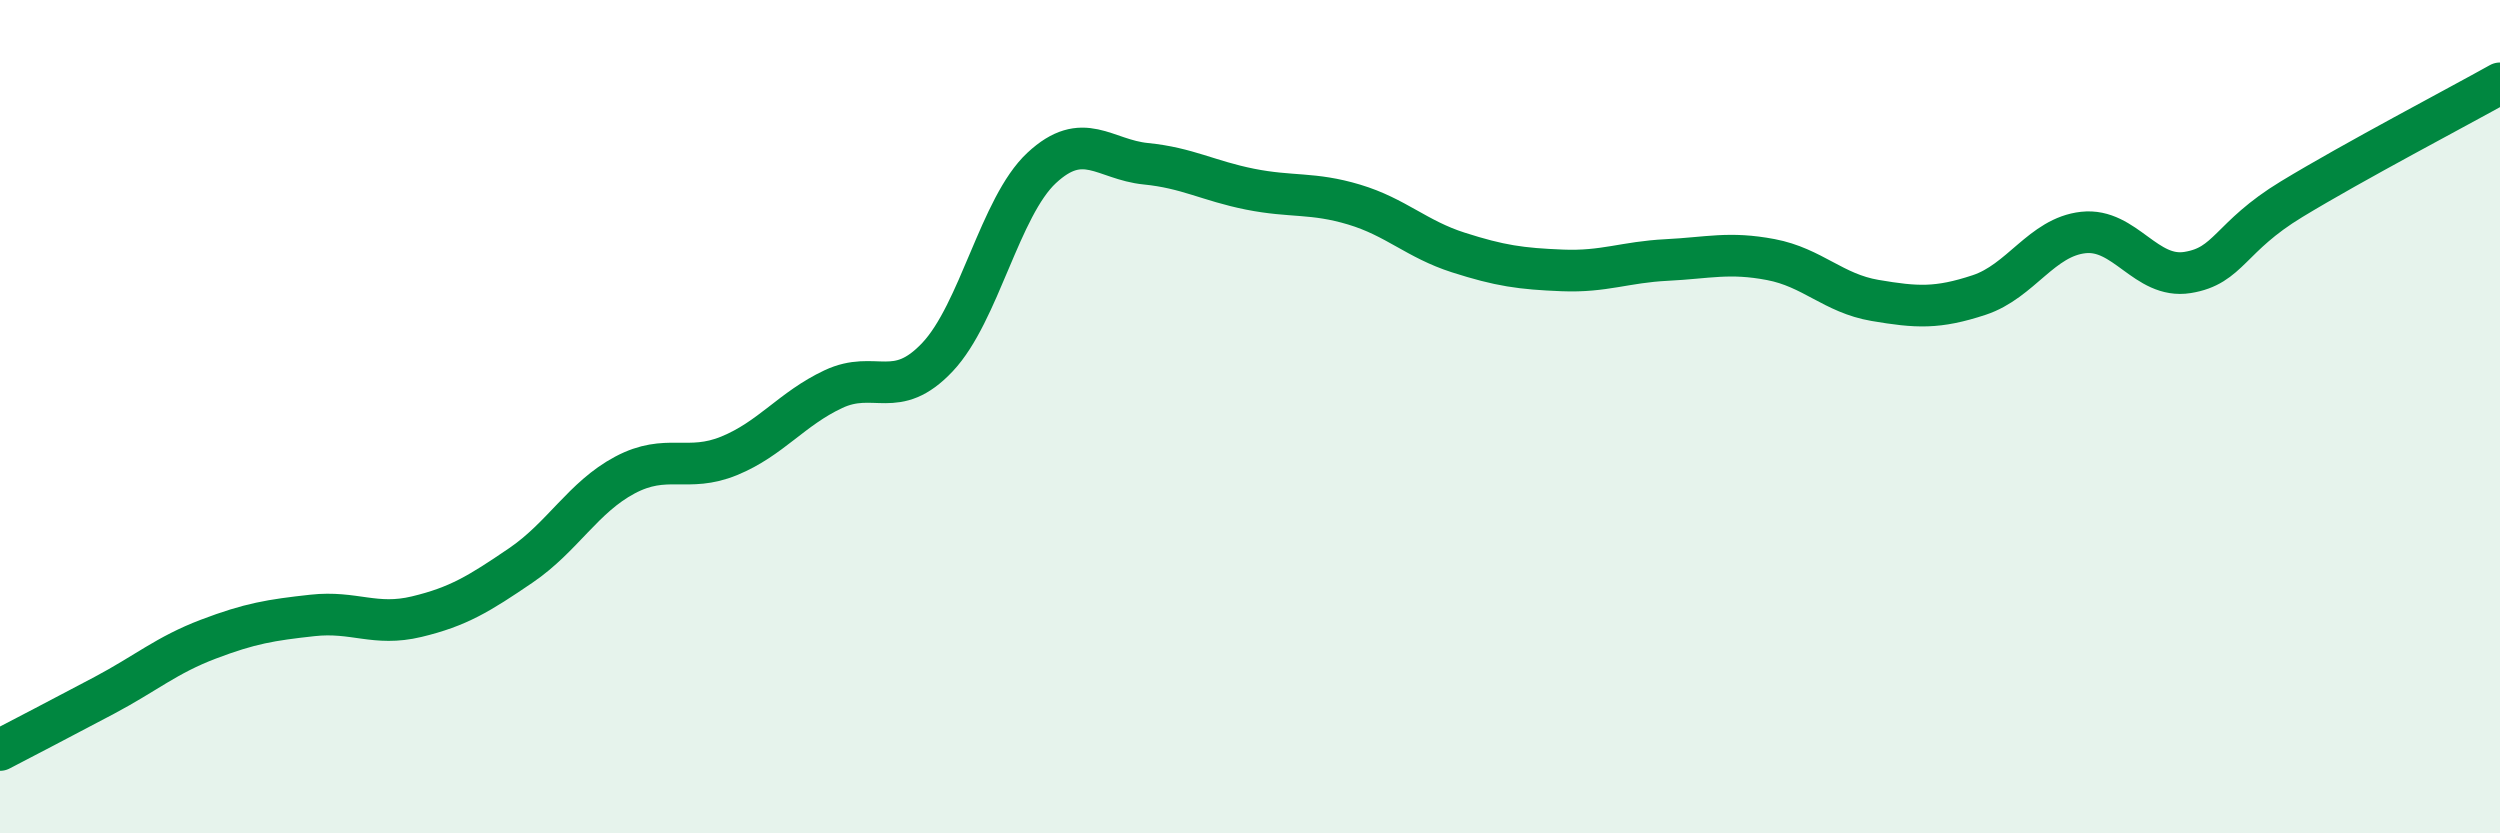 
    <svg width="60" height="20" viewBox="0 0 60 20" xmlns="http://www.w3.org/2000/svg">
      <path
        d="M 0,18 C 0.5,17.74 1.5,17.22 2.5,16.69 C 3.5,16.16 4,15.72 5,15.34 C 6,14.96 6.5,14.88 7.5,14.77 C 8.5,14.66 9,15.04 10,14.8 C 11,14.56 11.5,14.25 12.5,13.57 C 13.5,12.89 14,11.93 15,11.4 C 16,10.87 16.5,11.35 17.5,10.94 C 18.5,10.53 19,9.81 20,9.34 C 21,8.87 21.5,9.63 22.5,8.57 C 23.5,7.51 24,4.96 25,4.03 C 26,3.1 26.5,3.83 27.5,3.93 C 28.5,4.03 29,4.34 30,4.54 C 31,4.74 31.5,4.61 32.5,4.91 C 33.5,5.21 34,5.74 35,6.06 C 36,6.38 36.5,6.45 37.5,6.49 C 38.5,6.53 39,6.29 40,6.24 C 41,6.19 41.5,6.04 42.5,6.23 C 43.5,6.42 44,7.04 45,7.21 C 46,7.38 46.5,7.41 47.5,7.08 C 48.5,6.75 49,5.69 50,5.58 C 51,5.47 51.5,6.7 52.5,6.54 C 53.5,6.38 53.5,5.69 55,4.78 C 56.5,3.87 59,2.56 60,2L60 20L0 20Z"
        fill="#008740"
        opacity="0.1"
        stroke-linecap="round"
        stroke-linejoin="round"
      />
      <path
        d="M 0,18 C 0.5,17.74 1.5,17.22 2.5,16.69 C 3.5,16.16 4,15.72 5,15.34 C 6,14.96 6.5,14.88 7.5,14.77 C 8.5,14.66 9,15.04 10,14.8 C 11,14.56 11.5,14.25 12.5,13.57 C 13.5,12.89 14,11.93 15,11.4 C 16,10.87 16.5,11.35 17.5,10.94 C 18.5,10.53 19,9.81 20,9.34 C 21,8.87 21.5,9.63 22.5,8.57 C 23.5,7.51 24,4.96 25,4.03 C 26,3.1 26.5,3.83 27.5,3.93 C 28.5,4.03 29,4.34 30,4.54 C 31,4.74 31.5,4.61 32.5,4.91 C 33.5,5.21 34,5.74 35,6.06 C 36,6.38 36.5,6.45 37.5,6.49 C 38.5,6.53 39,6.29 40,6.24 C 41,6.19 41.5,6.04 42.5,6.23 C 43.5,6.42 44,7.04 45,7.21 C 46,7.38 46.5,7.41 47.5,7.08 C 48.5,6.75 49,5.69 50,5.58 C 51,5.47 51.5,6.7 52.5,6.54 C 53.5,6.38 53.5,5.69 55,4.78 C 56.5,3.87 59,2.56 60,2"
        stroke="#008740"
        stroke-width="1"
        fill="none"
        stroke-linecap="round"
        stroke-linejoin="round"
      />
    </svg>
  